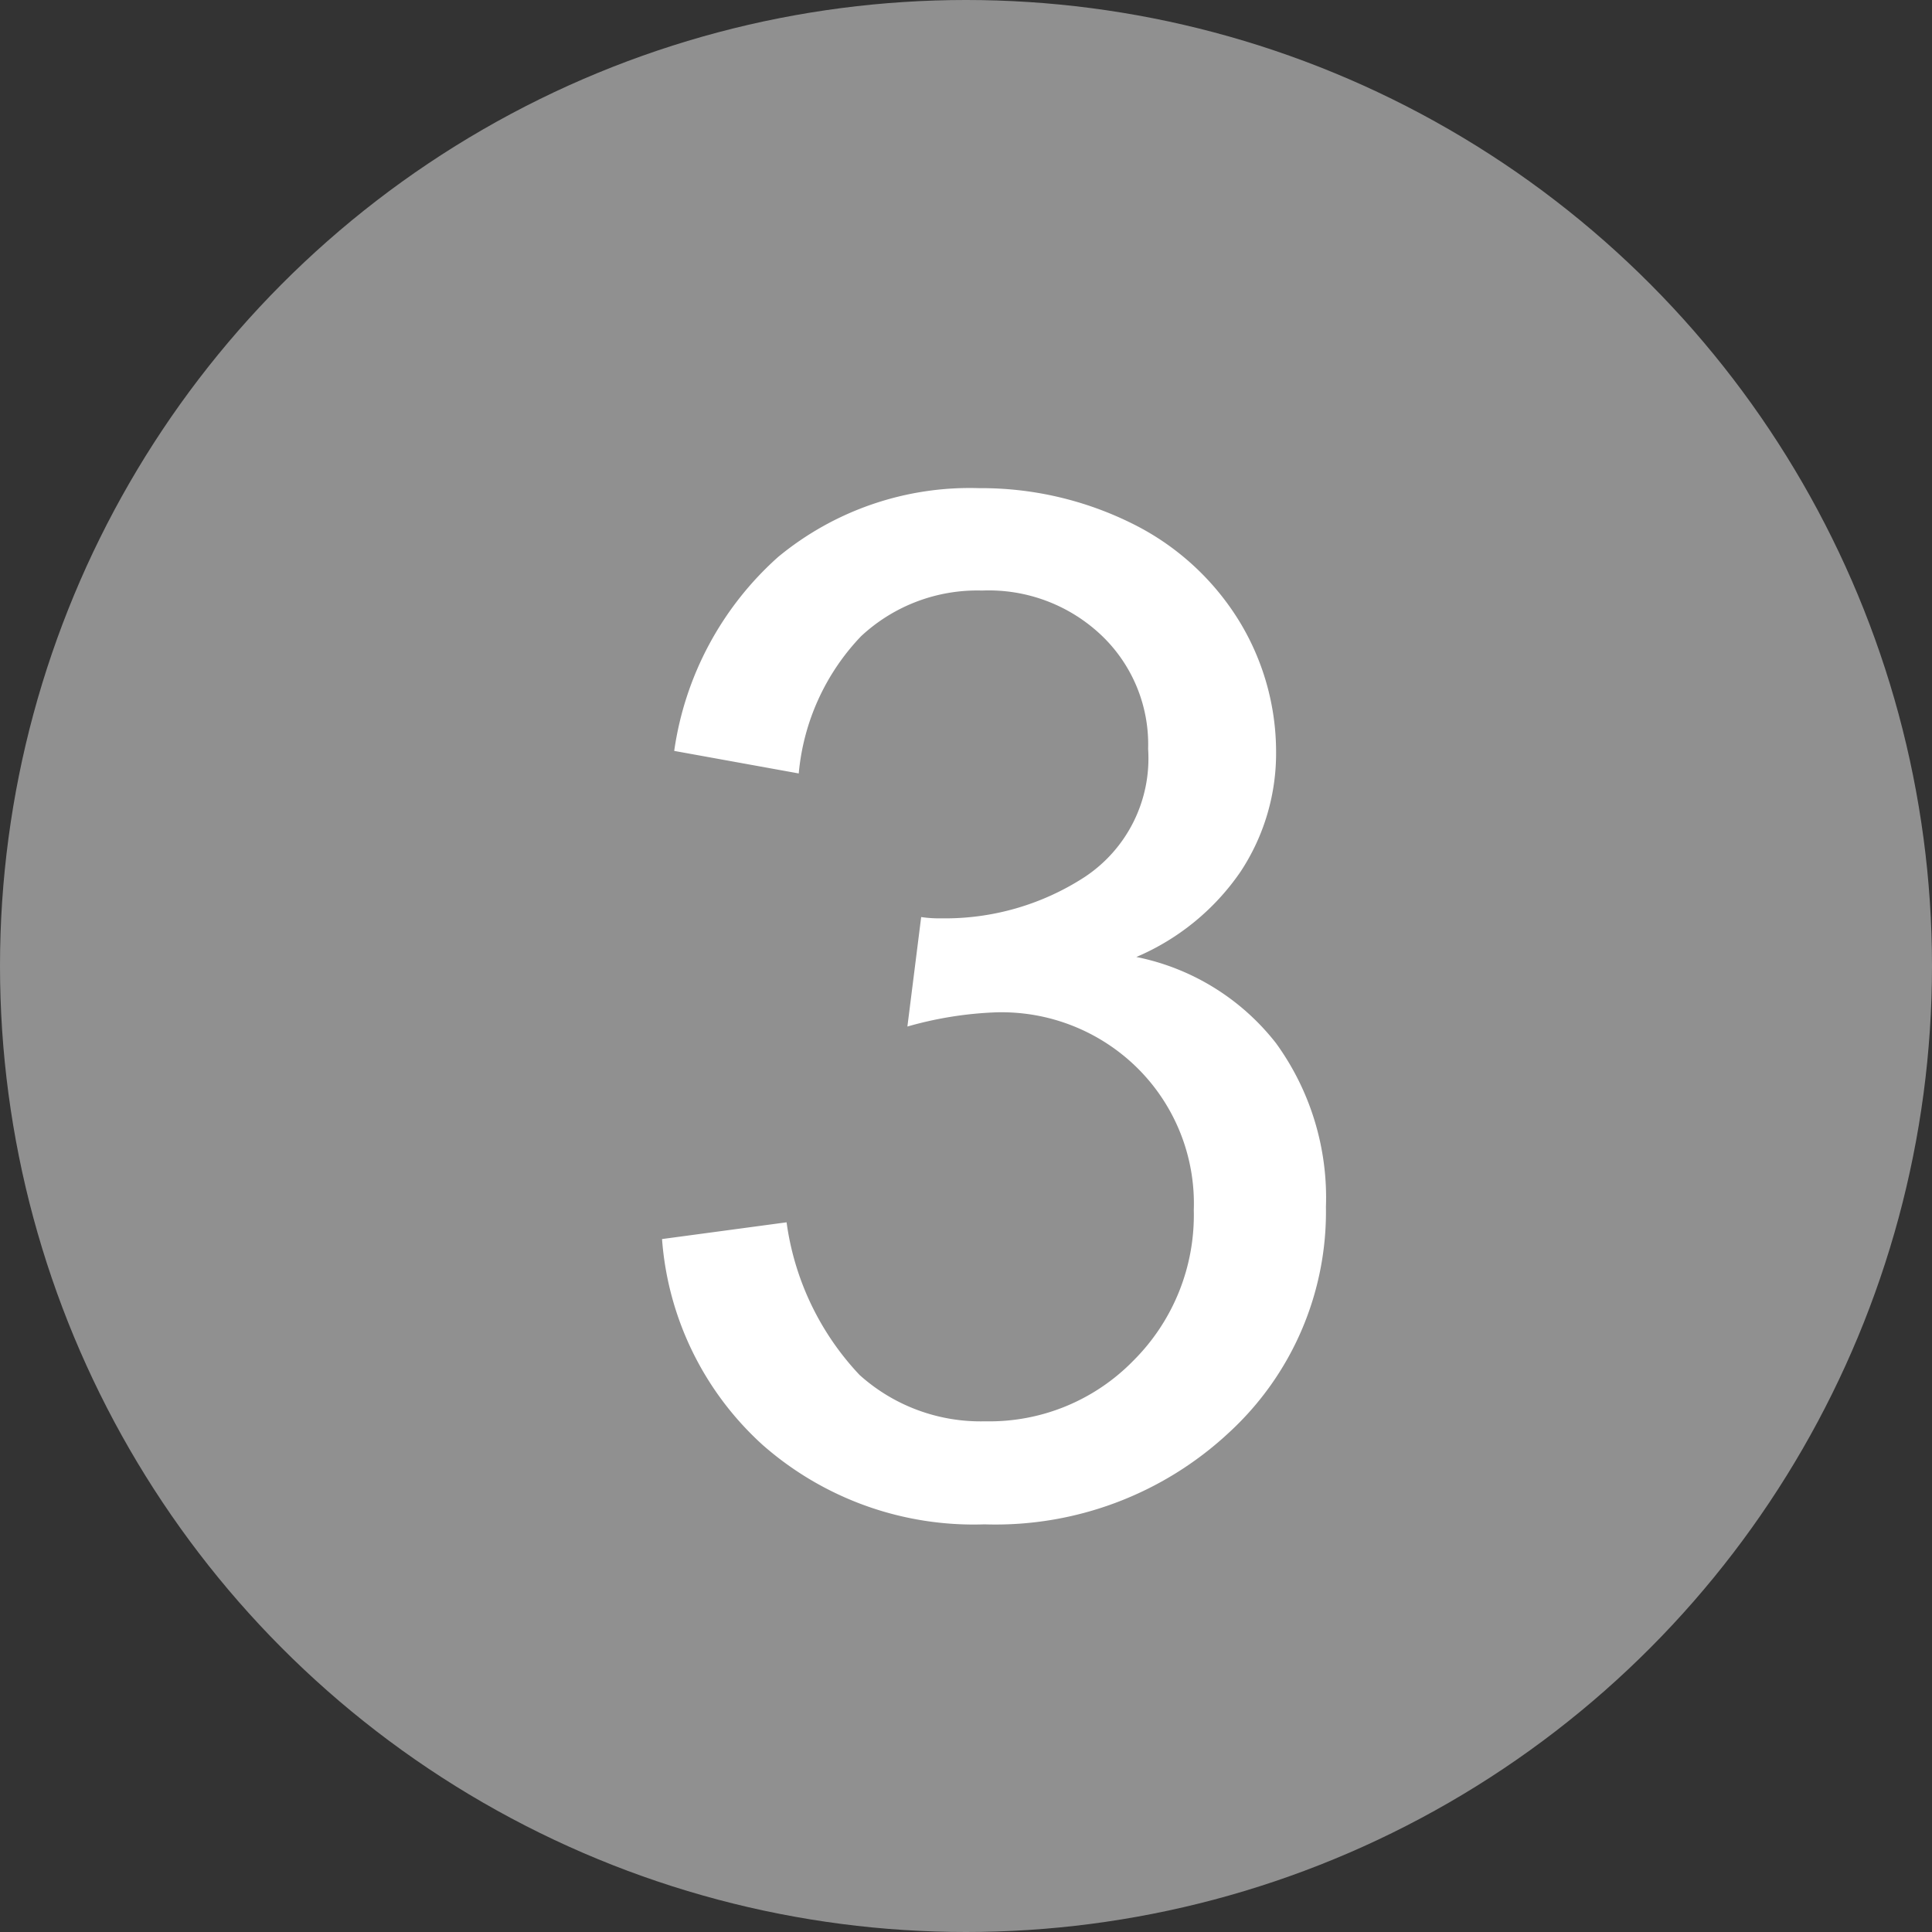 <svg id="img_03.svg" xmlns="http://www.w3.org/2000/svg" width="30" height="30" viewBox="0 0 30 30">
  <rect x="0" y="0" width="30" height="30" fill="#333333" stroke="none"/>
  <defs>
    <style>
      .cls-1 {
        fill: #909090;
      }

      .cls-2 {
        fill: #fff;
        fill-rule: evenodd;
      }
    </style>
  </defs>
  <circle id="楕円形_3" data-name="楕円形 3" class="cls-1" cx="15" cy="15" r="15"/>
  <path id="_3" data-name="3" class="cls-2" d="M562.284,1280.32a4.96,4.96,0,0,0,3.443,1.23,5.314,5.314,0,0,0,3.8-1.43,4.656,4.656,0,0,0,1.5-3.5,4.087,4.087,0,0,0-.774-2.54,3.668,3.668,0,0,0-2.17-1.34,3.731,3.731,0,0,0,1.622-1.33,3.335,3.335,0,0,0,.548-1.86,3.9,3.9,0,0,0-.575-2.03,4.06,4.06,0,0,0-1.659-1.51,5.263,5.263,0,0,0-2.374-.55,4.672,4.672,0,0,0-3.126,1.07,4.975,4.975,0,0,0-1.612,3.01l1.934,0.35a3.543,3.543,0,0,1,.967-2.13,2.645,2.645,0,0,1,1.88-.71,2.54,2.54,0,0,1,1.858.7,2.337,2.337,0,0,1,.72,1.76,2.207,2.207,0,0,1-.988,1.99,3.978,3.978,0,0,1-2.224.64,1.918,1.918,0,0,1-.312-0.02l-0.214,1.7a5.753,5.753,0,0,1,1.364-.22,3,3,0,0,1,2.213.87,2.961,2.961,0,0,1,.87,2.2,3.189,3.189,0,0,1-.94,2.34,3.121,3.121,0,0,1-2.3.94,2.809,2.809,0,0,1-1.95-.72,4.3,4.3,0,0,1-1.133-2.37l-1.934.26A4.79,4.79,0,0,0,562.284,1280.32Z" transform="translate(-550.438 -1257.88)"/>
</svg>
